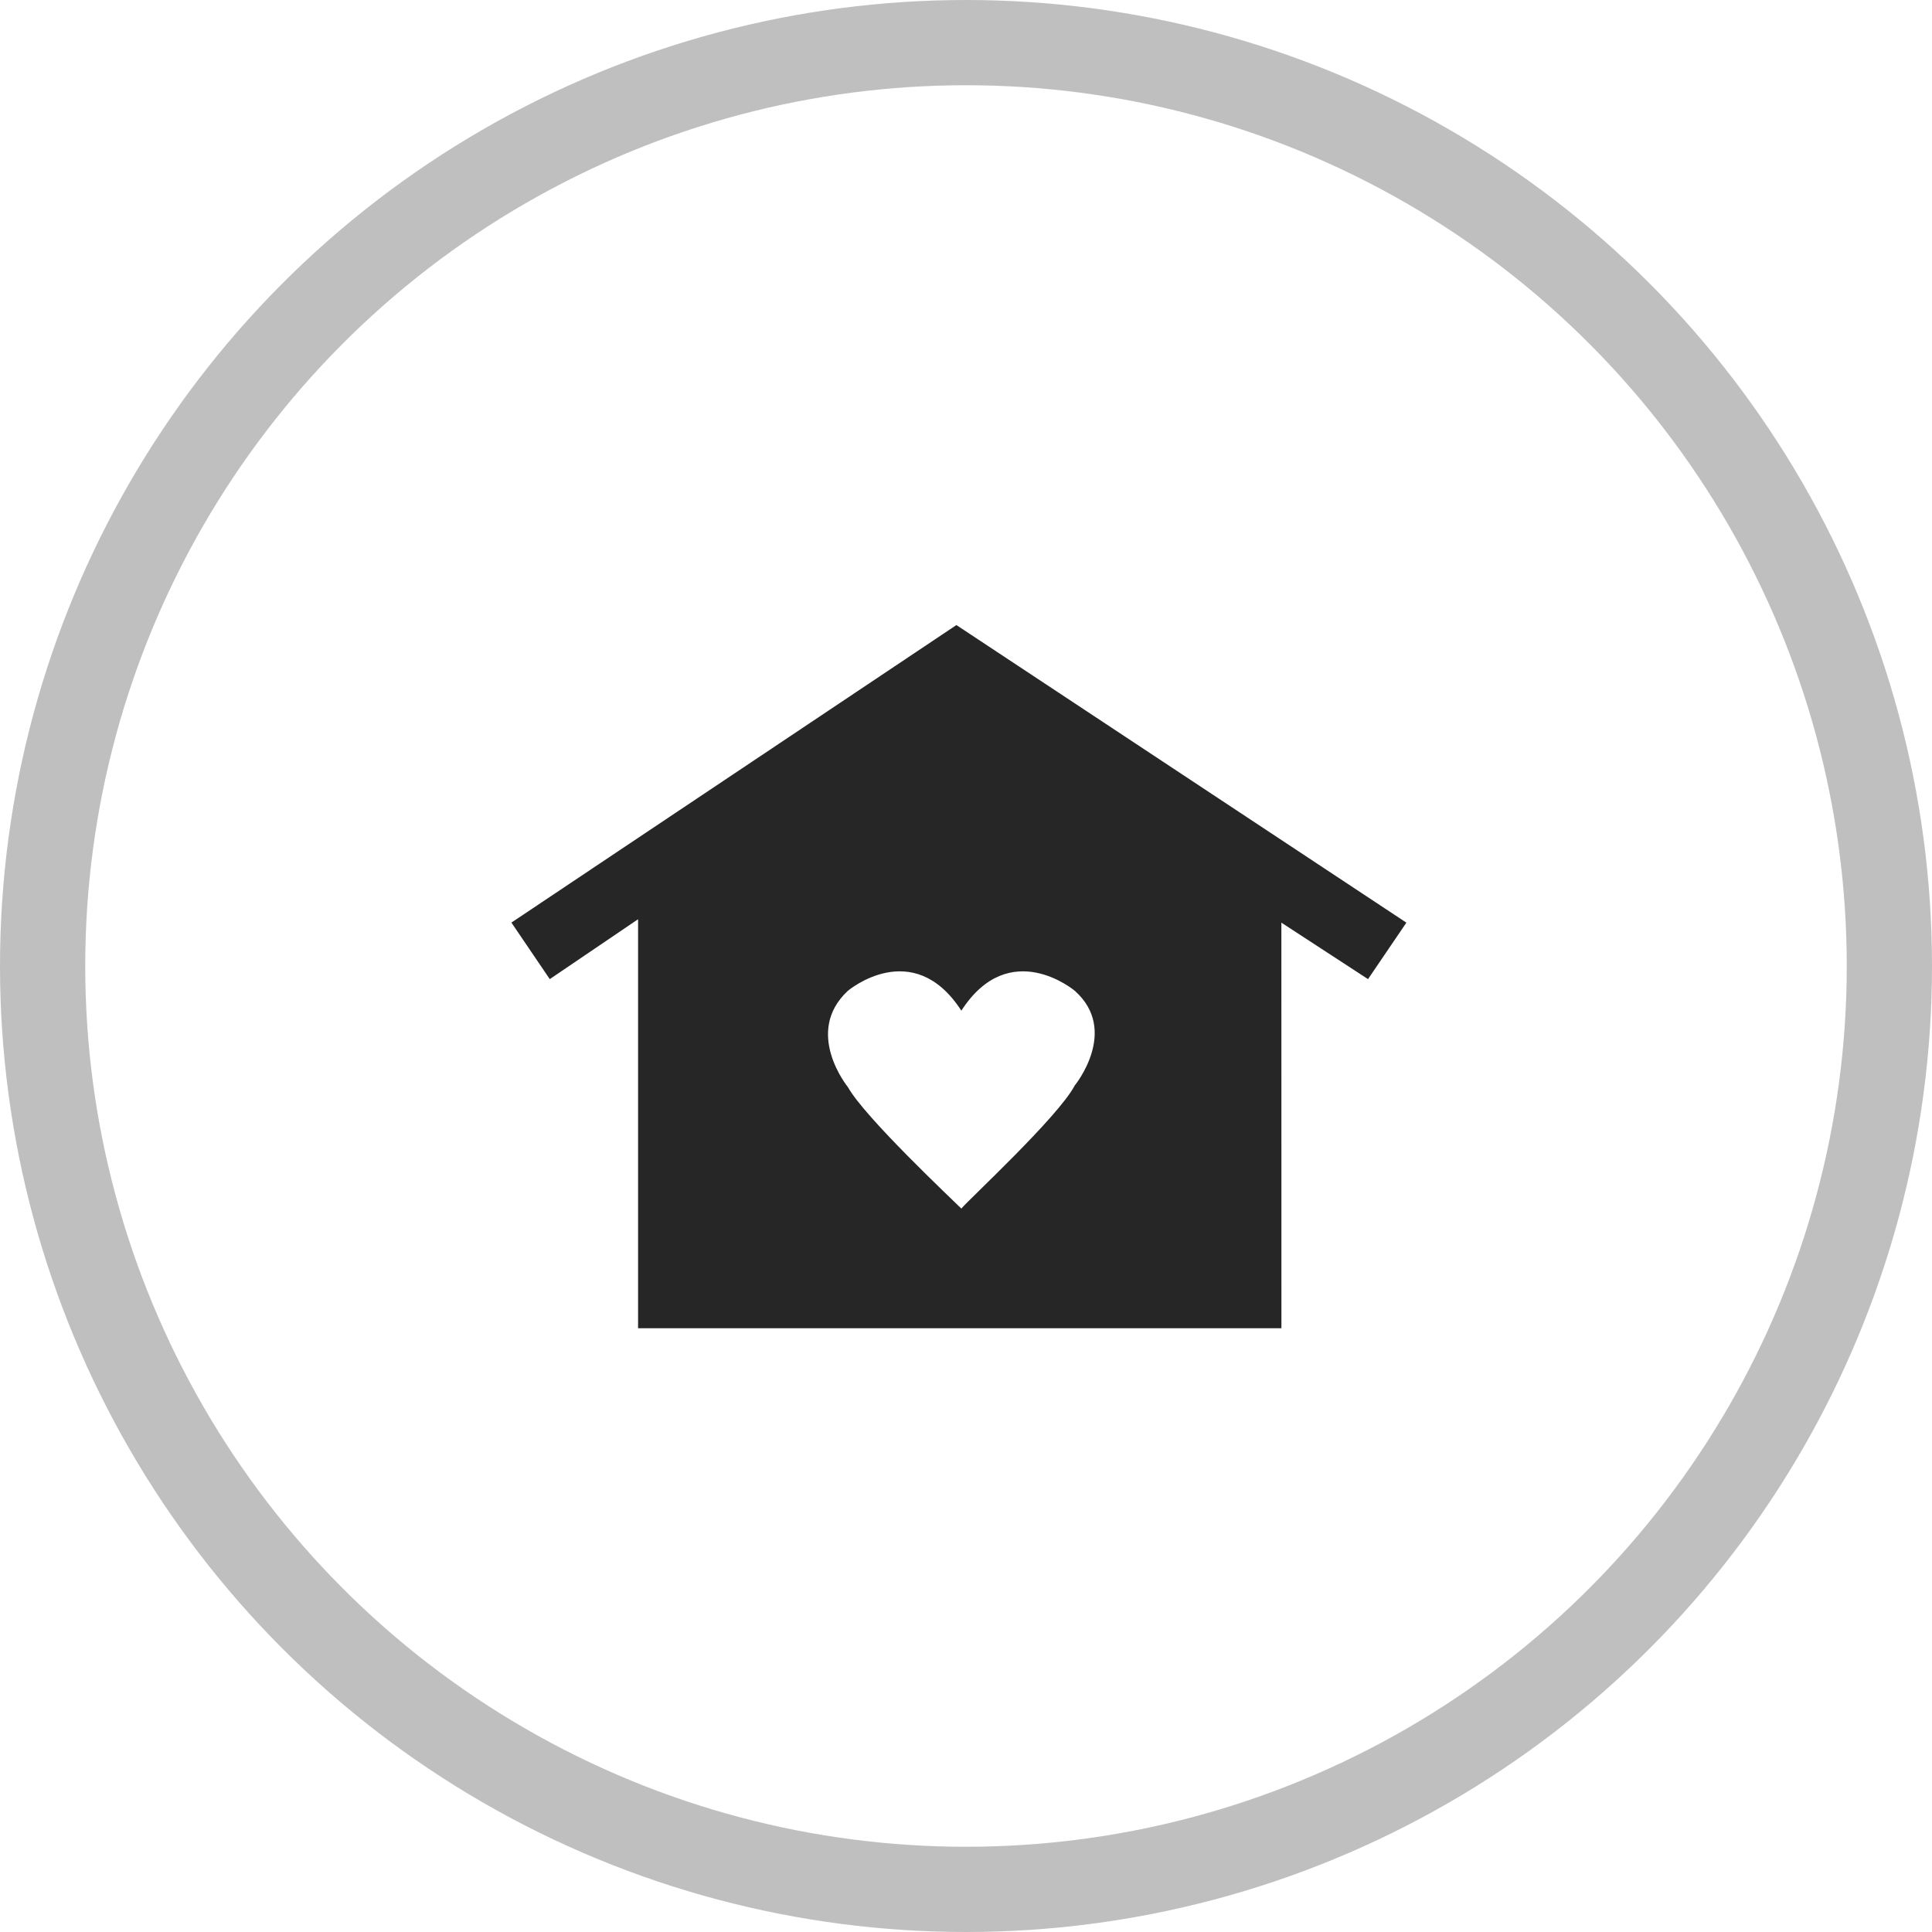 <svg width="34" height="34" viewBox="0 0 34 34" fill="none" xmlns="http://www.w3.org/2000/svg">
<circle cx="17" cy="17" r="16.25" stroke="black" stroke-opacity="0.25" stroke-width="1.5"/>
<path d="M16.831 11L9 16.236L9.675 17.231L11.229 16.177V23.375H22.551L22.55 16.237L24.075 17.231L24.75 16.237L16.831 11ZM18.913 19.104C18.619 19.66 17.036 21.122 16.918 21.269C16.741 21.093 15.216 19.66 14.923 19.133C14.923 19.133 14.132 18.167 14.923 17.435C14.923 17.435 16.067 16.47 16.918 17.786C17.768 16.47 18.913 17.435 18.913 17.435C19.705 18.138 18.913 19.104 18.913 19.104Z" fill="black" fill-opacity="0.85"/>
</svg>
